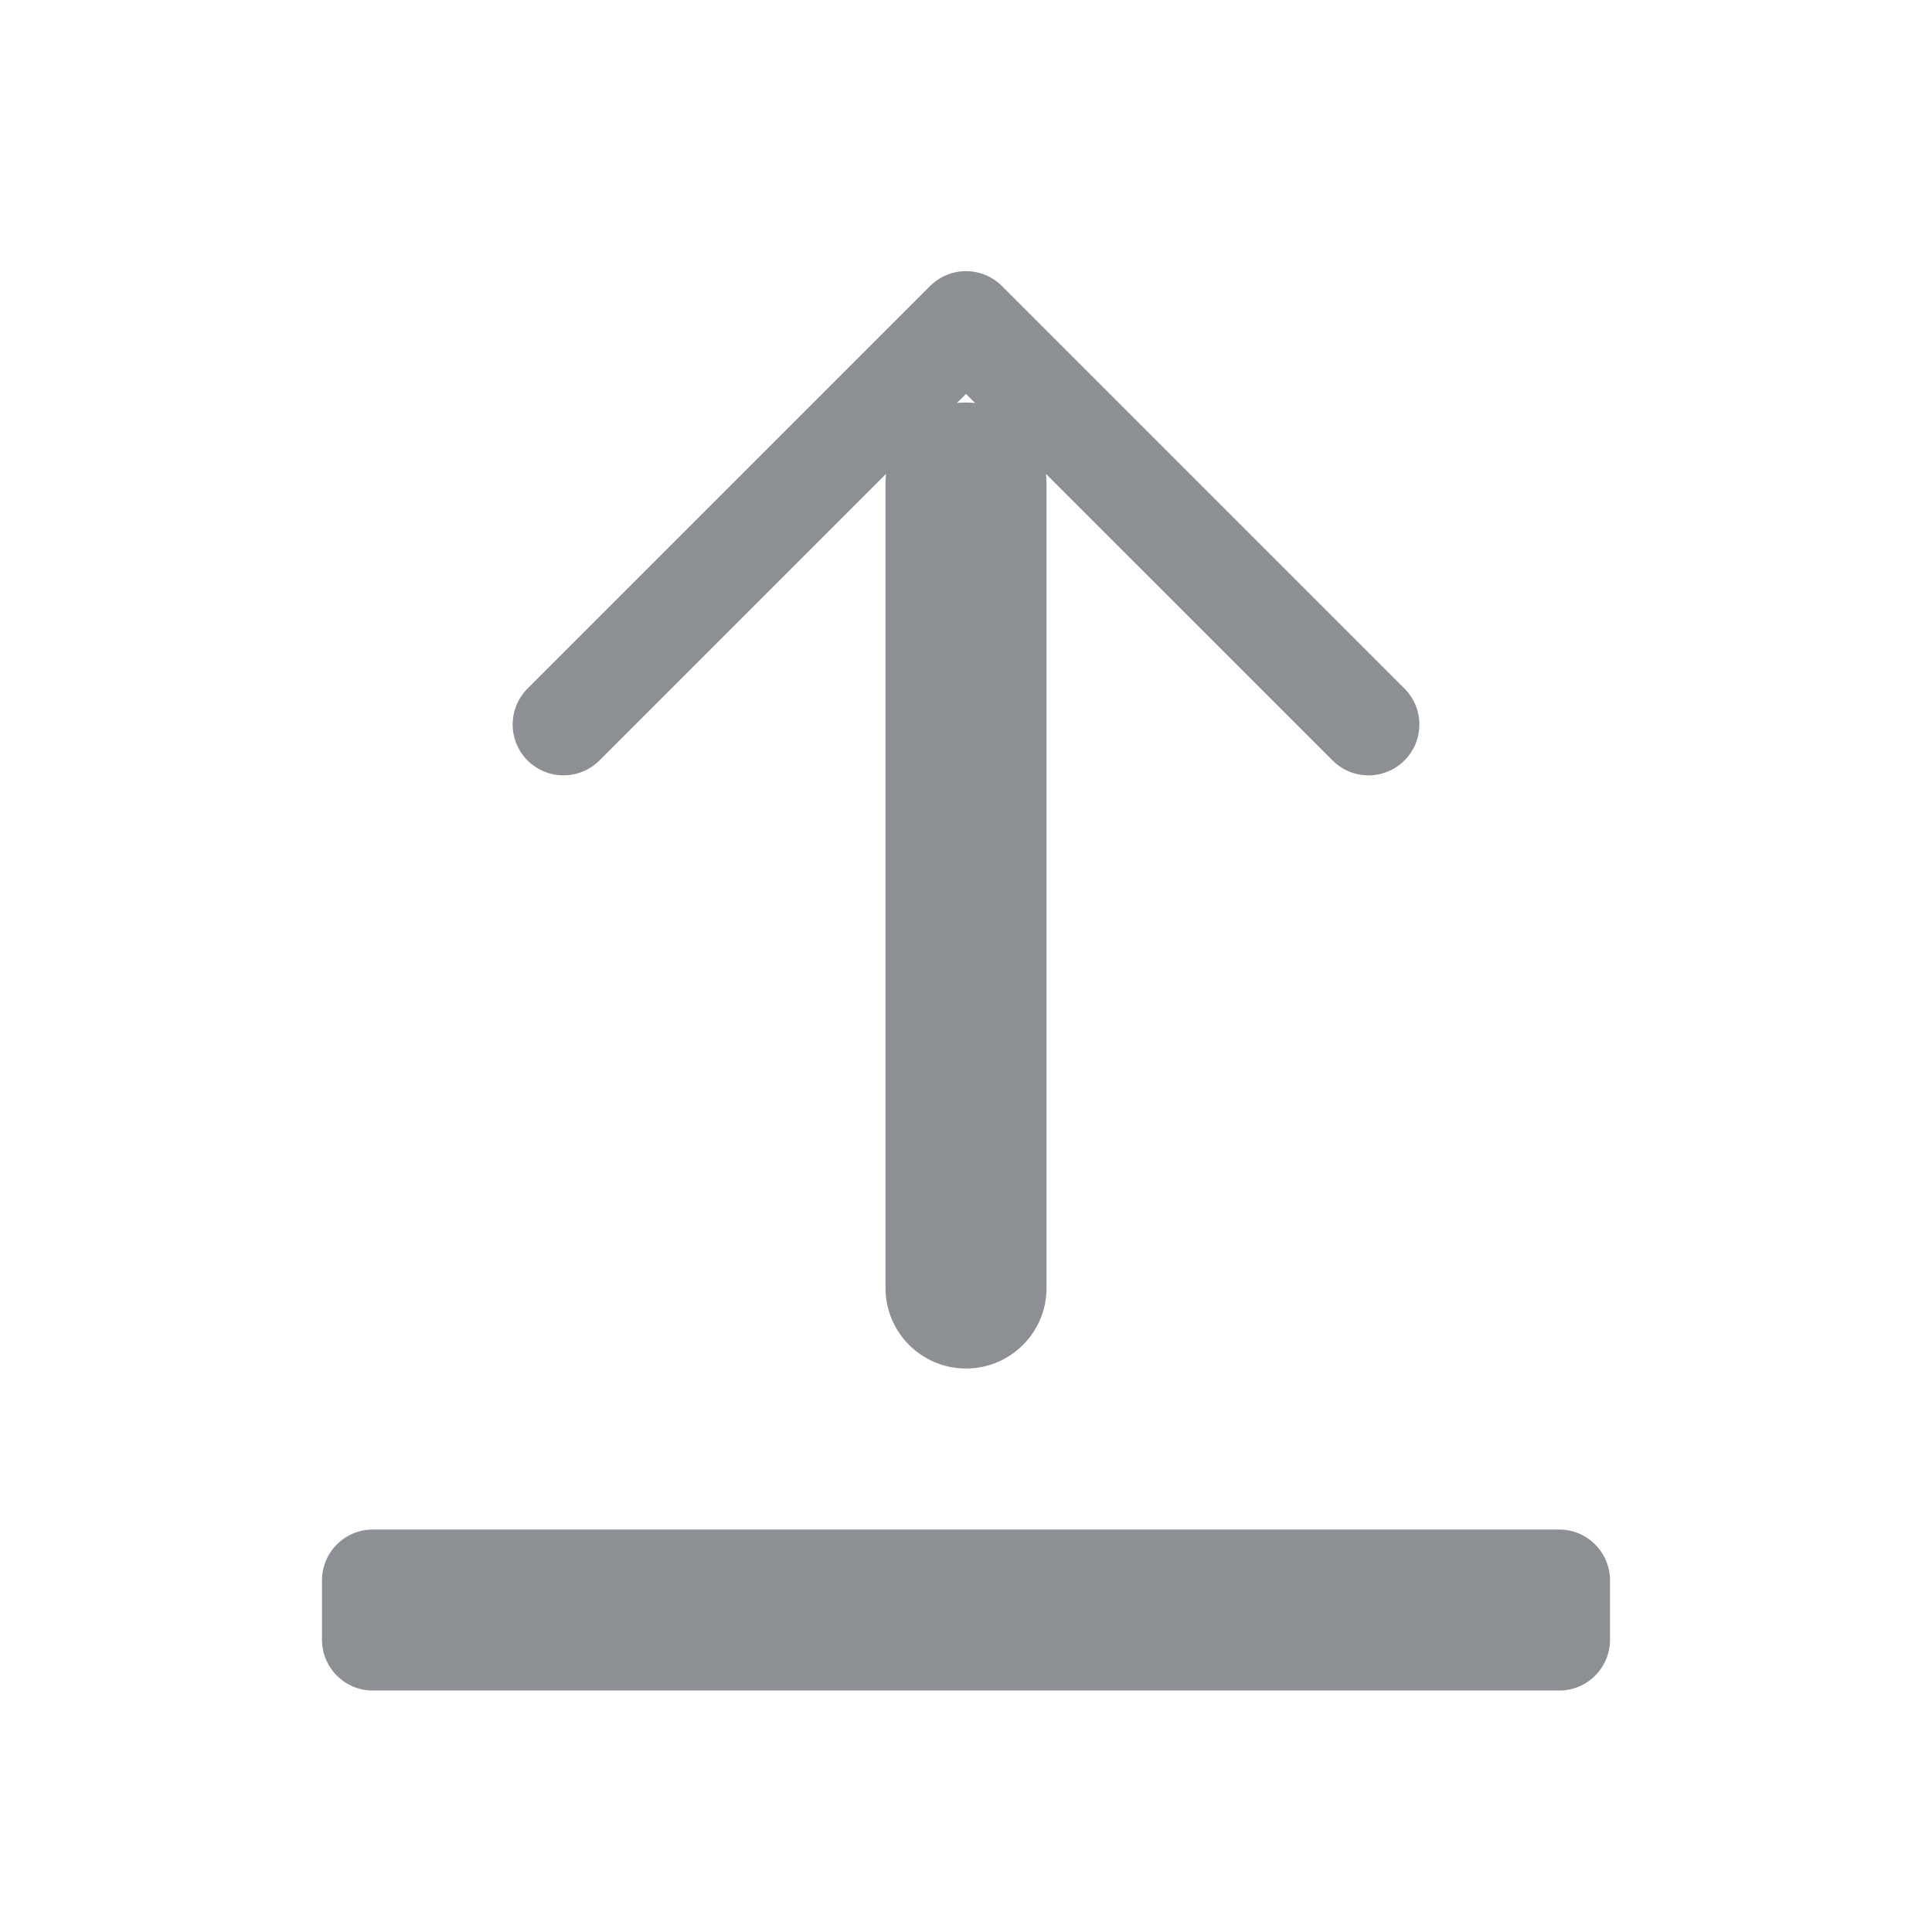 <?xml version="1.0" encoding="utf-8"?>
<svg xmlns="http://www.w3.org/2000/svg" fill="none" height="38" viewBox="0 0 38 38" width="38">
<path clip-rule="evenodd" d="M20.584 25.334C20.584 26.208 19.875 26.917 19 26.917C18.126 26.917 17.417 26.208 17.417 25.334L17.417 9.5C17.417 9.44 17.42 9.38 17.427 9.321L11.791 14.957C11.4 15.348 10.767 15.348 10.376 14.957C9.986 14.567 9.986 13.934 10.376 13.543L18.293 5.626C18.481 5.439 18.735 5.333 19 5.333C19.265 5.333 19.52 5.439 19.707 5.626L27.624 13.543C28.015 13.934 28.015 14.567 27.624 14.957C27.233 15.348 26.6 15.348 26.21 14.957L20.573 9.321C20.58 9.38 20.584 9.44 20.584 9.5L20.584 25.334ZM19 7.917C18.94 7.917 18.88 7.92 18.821 7.927L19 7.748L19.179 7.927C19.12 7.92 19.061 7.917 19 7.917ZM7.333 30.084C6.781 30.084 6.333 30.532 6.333 31.084V32.251C6.333 32.803 6.781 33.251 7.333 33.251H30.667C31.219 33.251 31.667 32.803 31.667 32.251V31.084C31.667 30.532 31.219 30.084 30.667 30.084H7.333Z" fill="#1B222D" fill-opacity="0.5" fill-rule="evenodd"/>
</svg>